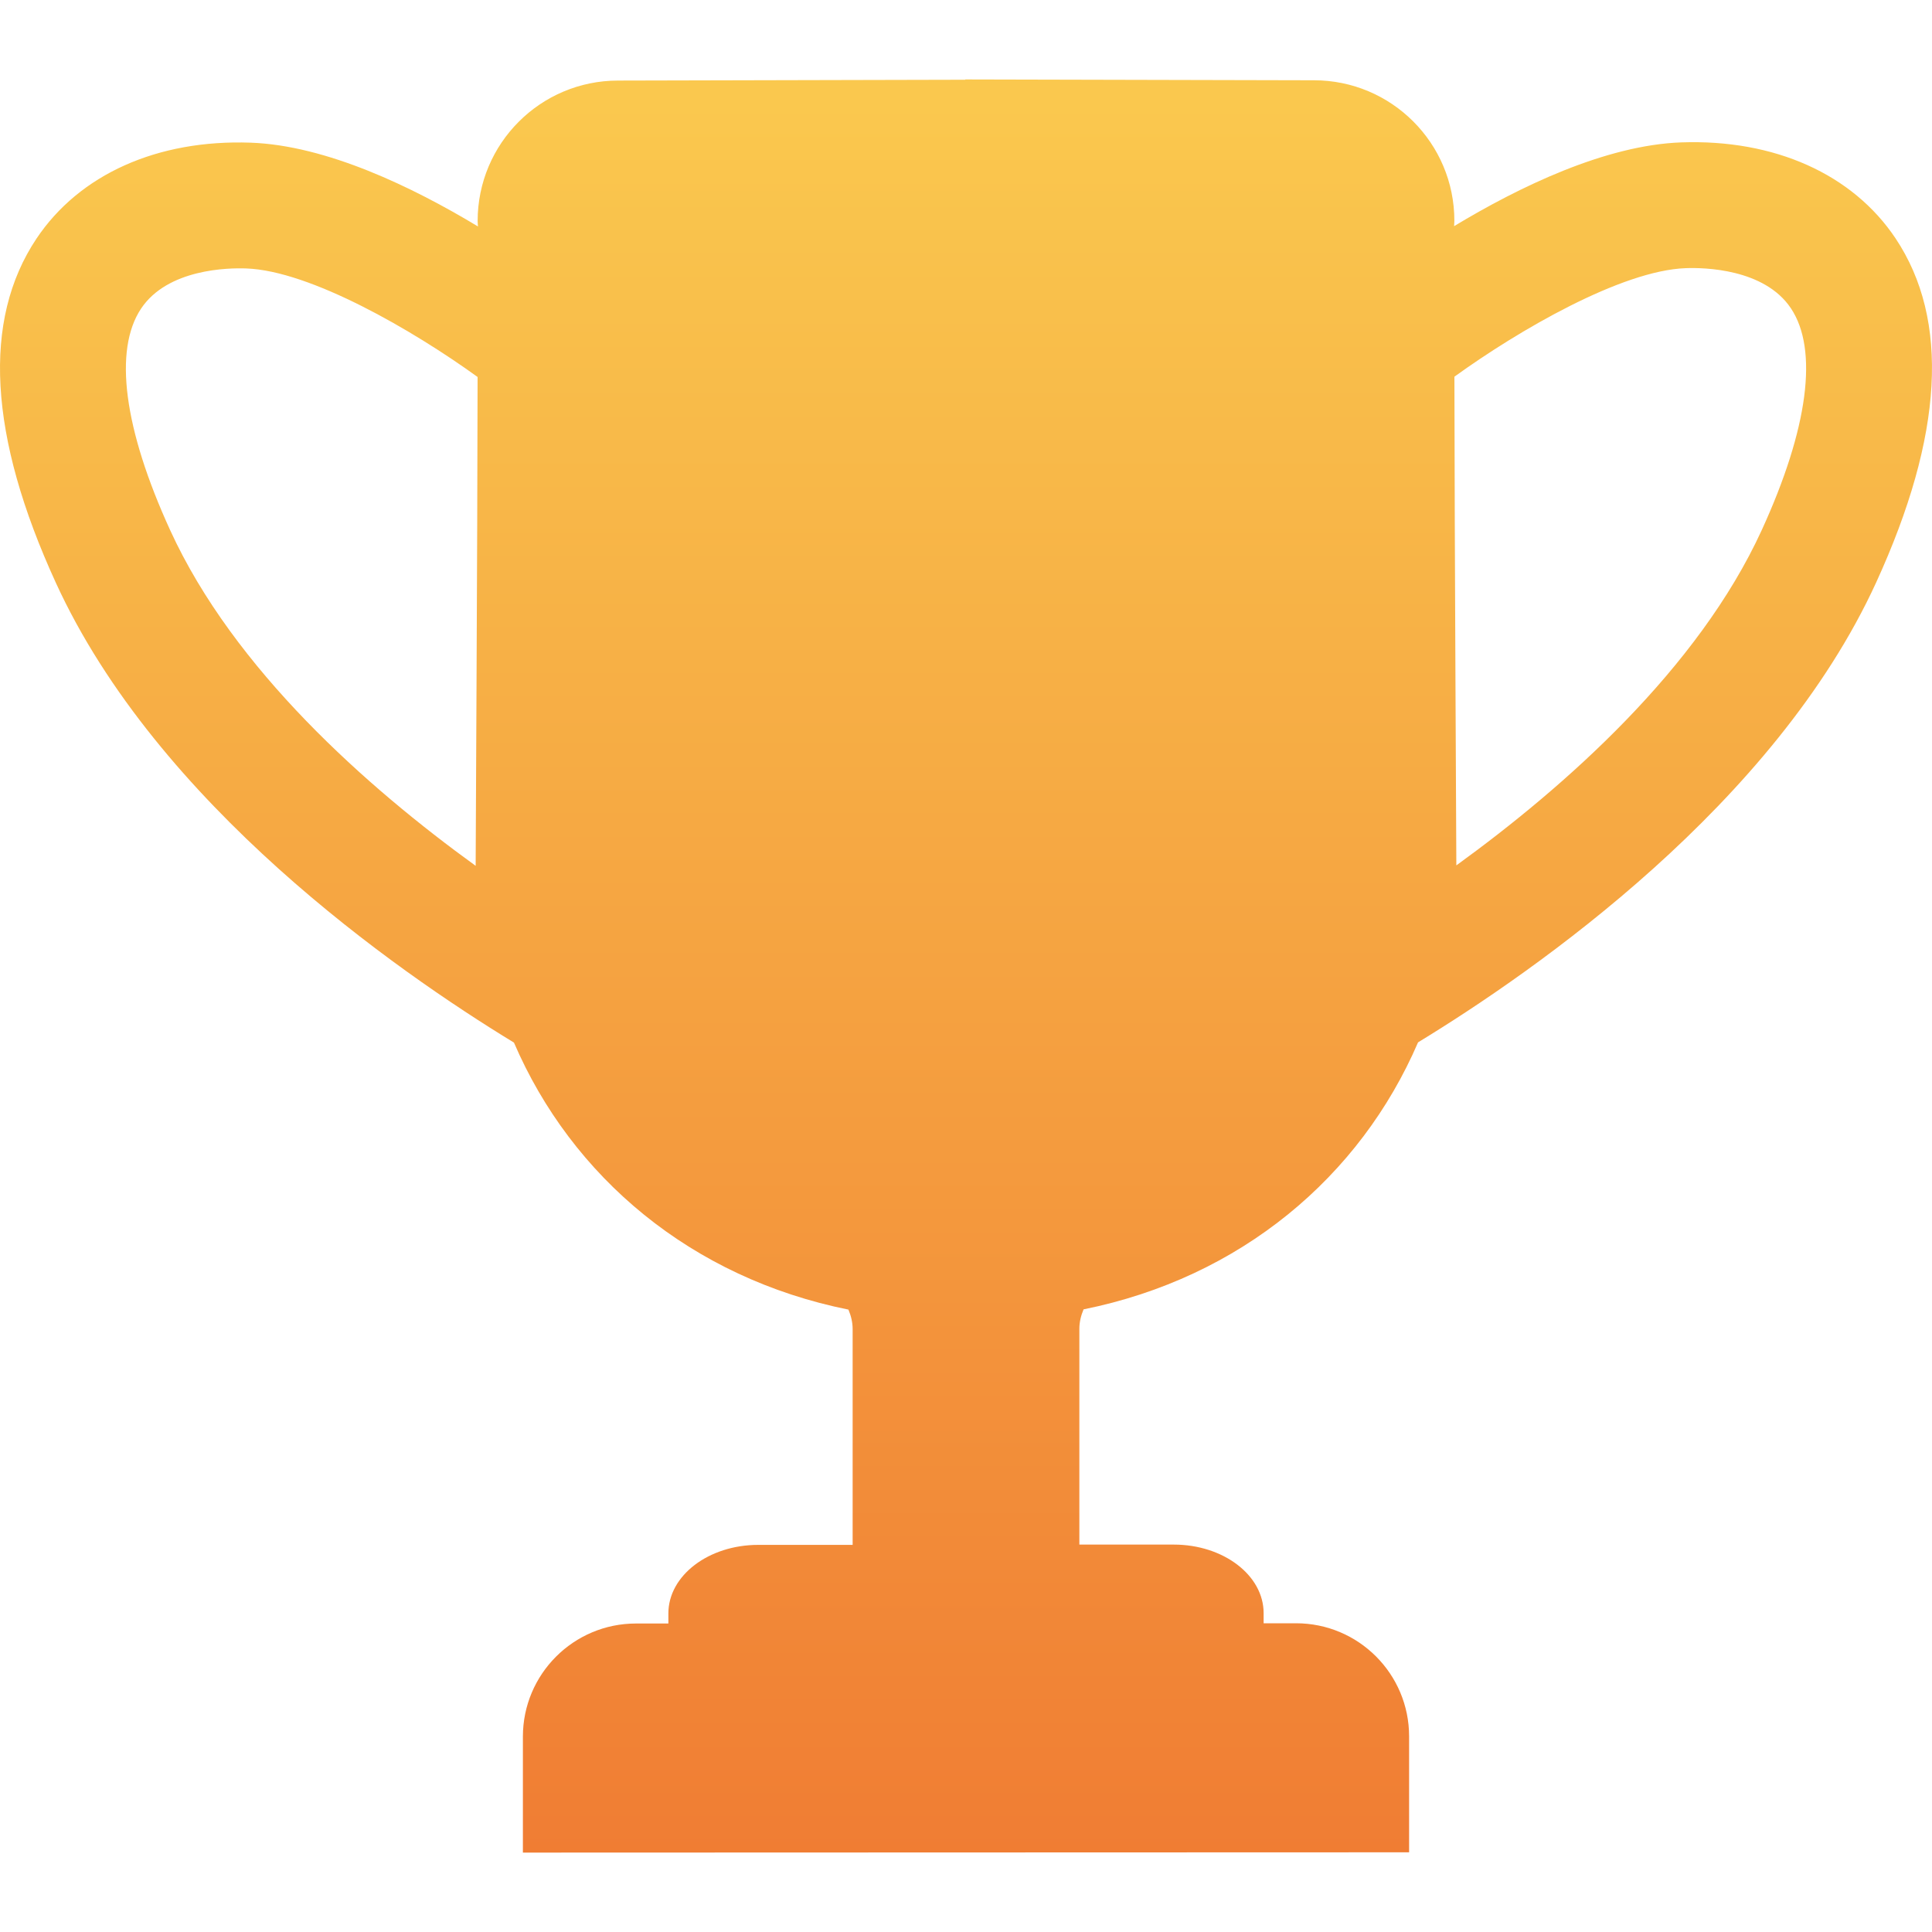 <svg width="40" height="40" viewBox="0 0 40 40" fill="none" xmlns="http://www.w3.org/2000/svg">
<g clip-path="url(#clip0_5_494)">
<path d="M39.246 4.936C38.356 3.604 36.74 2.88 34.809 2.948C33.241 3.004 31.458 3.866 30.106 4.682C30.106 4.679 30.106 4.676 30.106 4.672C30.107 4.638 30.111 4.605 30.111 4.57C30.111 2.964 28.809 1.662 27.203 1.662C27.158 1.662 19.986 1.645 19.986 1.645V1.651C19.986 1.651 12.842 1.668 12.797 1.668C11.191 1.668 9.889 2.97 9.889 4.576C9.889 4.61 9.893 4.644 9.895 4.678C9.895 4.681 9.895 4.685 9.895 4.688C8.542 3.872 6.759 3.01 5.191 2.954C3.26 2.885 1.644 3.61 0.754 4.942C-0.371 6.629 -0.237 9.024 1.155 12.063C3.256 16.652 8.194 20.095 10.641 21.586C11.838 24.369 14.313 26.459 17.566 27.114C17.623 27.25 17.653 27.383 17.653 27.519C17.653 28.163 17.653 30.407 17.653 31.985H15.699C14.671 31.985 13.838 32.62 13.838 33.404V33.613H13.168C11.874 33.613 10.826 34.662 10.826 35.955V38.356C16.523 38.356 22.846 38.35 29.174 38.35V35.95C29.174 34.656 28.126 33.608 26.832 33.608H26.162V33.398C26.162 32.614 25.329 31.979 24.301 31.979H22.347C22.347 30.402 22.347 28.157 22.347 27.513C22.347 27.377 22.377 27.245 22.434 27.109C25.687 26.453 28.161 24.363 29.359 21.581C31.806 20.09 36.744 16.646 38.845 12.057C40.236 9.018 40.371 6.623 39.246 4.936ZM3.524 10.979C2.562 8.878 2.348 7.248 2.921 6.389C3.471 5.565 4.726 5.544 5.098 5.558C6.426 5.605 8.553 6.84 9.888 7.805C9.885 11.284 9.846 17.836 9.848 17.926C7.604 16.302 4.845 13.864 3.524 10.979ZM36.476 10.973C35.159 13.85 32.397 16.29 30.152 17.917C30.154 17.828 30.115 11.277 30.112 7.799C31.447 6.834 33.574 5.599 34.902 5.552C35.274 5.538 36.529 5.559 37.079 6.383C37.652 7.242 37.438 8.872 36.476 10.973Z" fill="url(#paint0_linear_5_494)"/>
</g>
<defs>
<linearGradient id="paint0_linear_5_494" x1="20" y1="2.103" x2="20" y2="38.815" gradientUnits="userSpaceOnUse">
<stop stop-color="#FAC84E"/>
<stop offset="1" stop-color="#F07C33"/>
</linearGradient>
<clipPath id="clip0_5_494">
<rect width="40" height="40" fill="white"/>
</clipPath>
</defs>
</svg>
